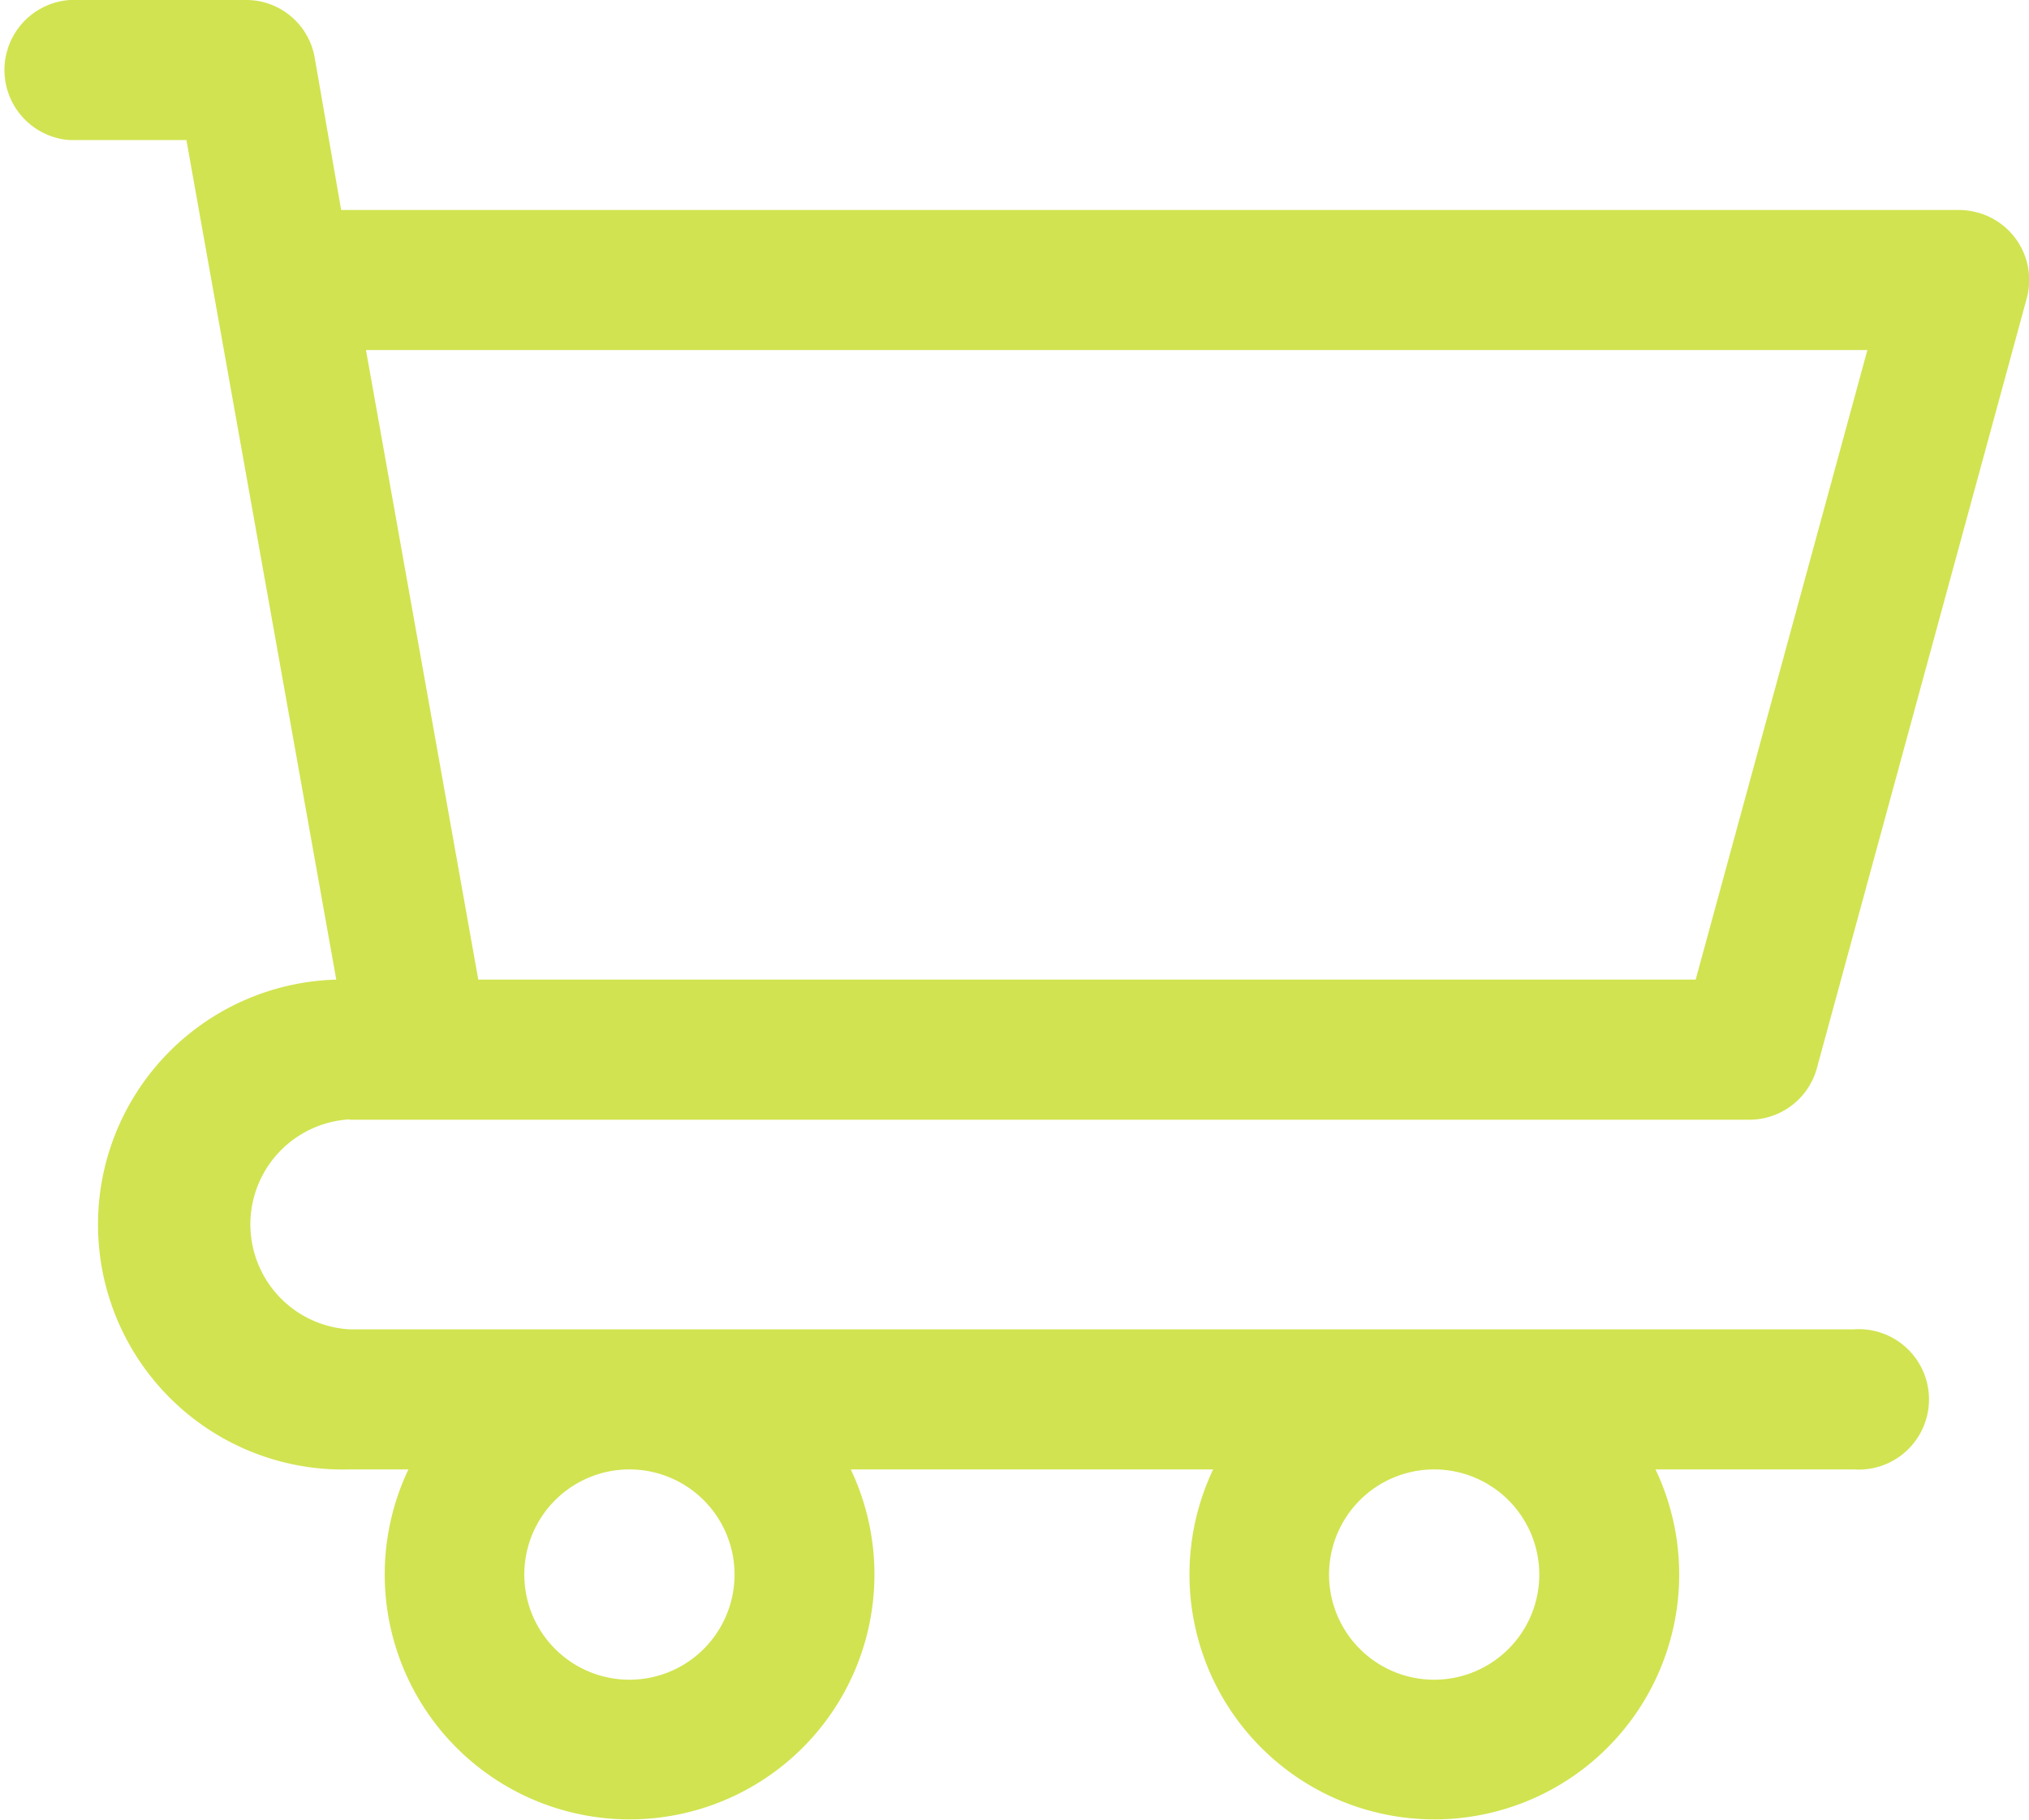 <svg xmlns="http://www.w3.org/2000/svg" viewBox="0 0 62.15 55.74"><defs><style>.cls-1{fill:#d1e350;}</style></defs><title>cart</title><g id="Layer_2" data-name="Layer 2"><g id="Layer_1-2" data-name="Layer 1"><path class="cls-1" d="M10.71,34.29H53.58a2.14,2.14,0,0,0,2.07-1.57L62.08,9.14a2.14,2.14,0,0,0-1.5-2.63A2.24,2.24,0,0,0,60,6.43H10.45L9.64,1.77A2.13,2.13,0,0,0,7.5,0H2.14a2.15,2.15,0,0,0,0,4.29H5.71L10.3,30a7.5,7.5,0,1,0,.41,15h1.8a7.5,7.5,0,1,0,13.55,0h11.1a7.5,7.5,0,1,0,13.55,0h6.08a2.15,2.15,0,1,0,0-4.29H10.71a3.22,3.22,0,0,1,0-6.43M57.2,10.72,51.94,30H14.65L11.21,10.72ZM22.5,48.22A3.22,3.22,0,1,1,19.29,45a3.22,3.22,0,0,1,3.21,3.21m24.65,0A3.22,3.22,0,1,1,43.93,45a3.22,3.22,0,0,1,3.22,3.21"/></g></g></svg>